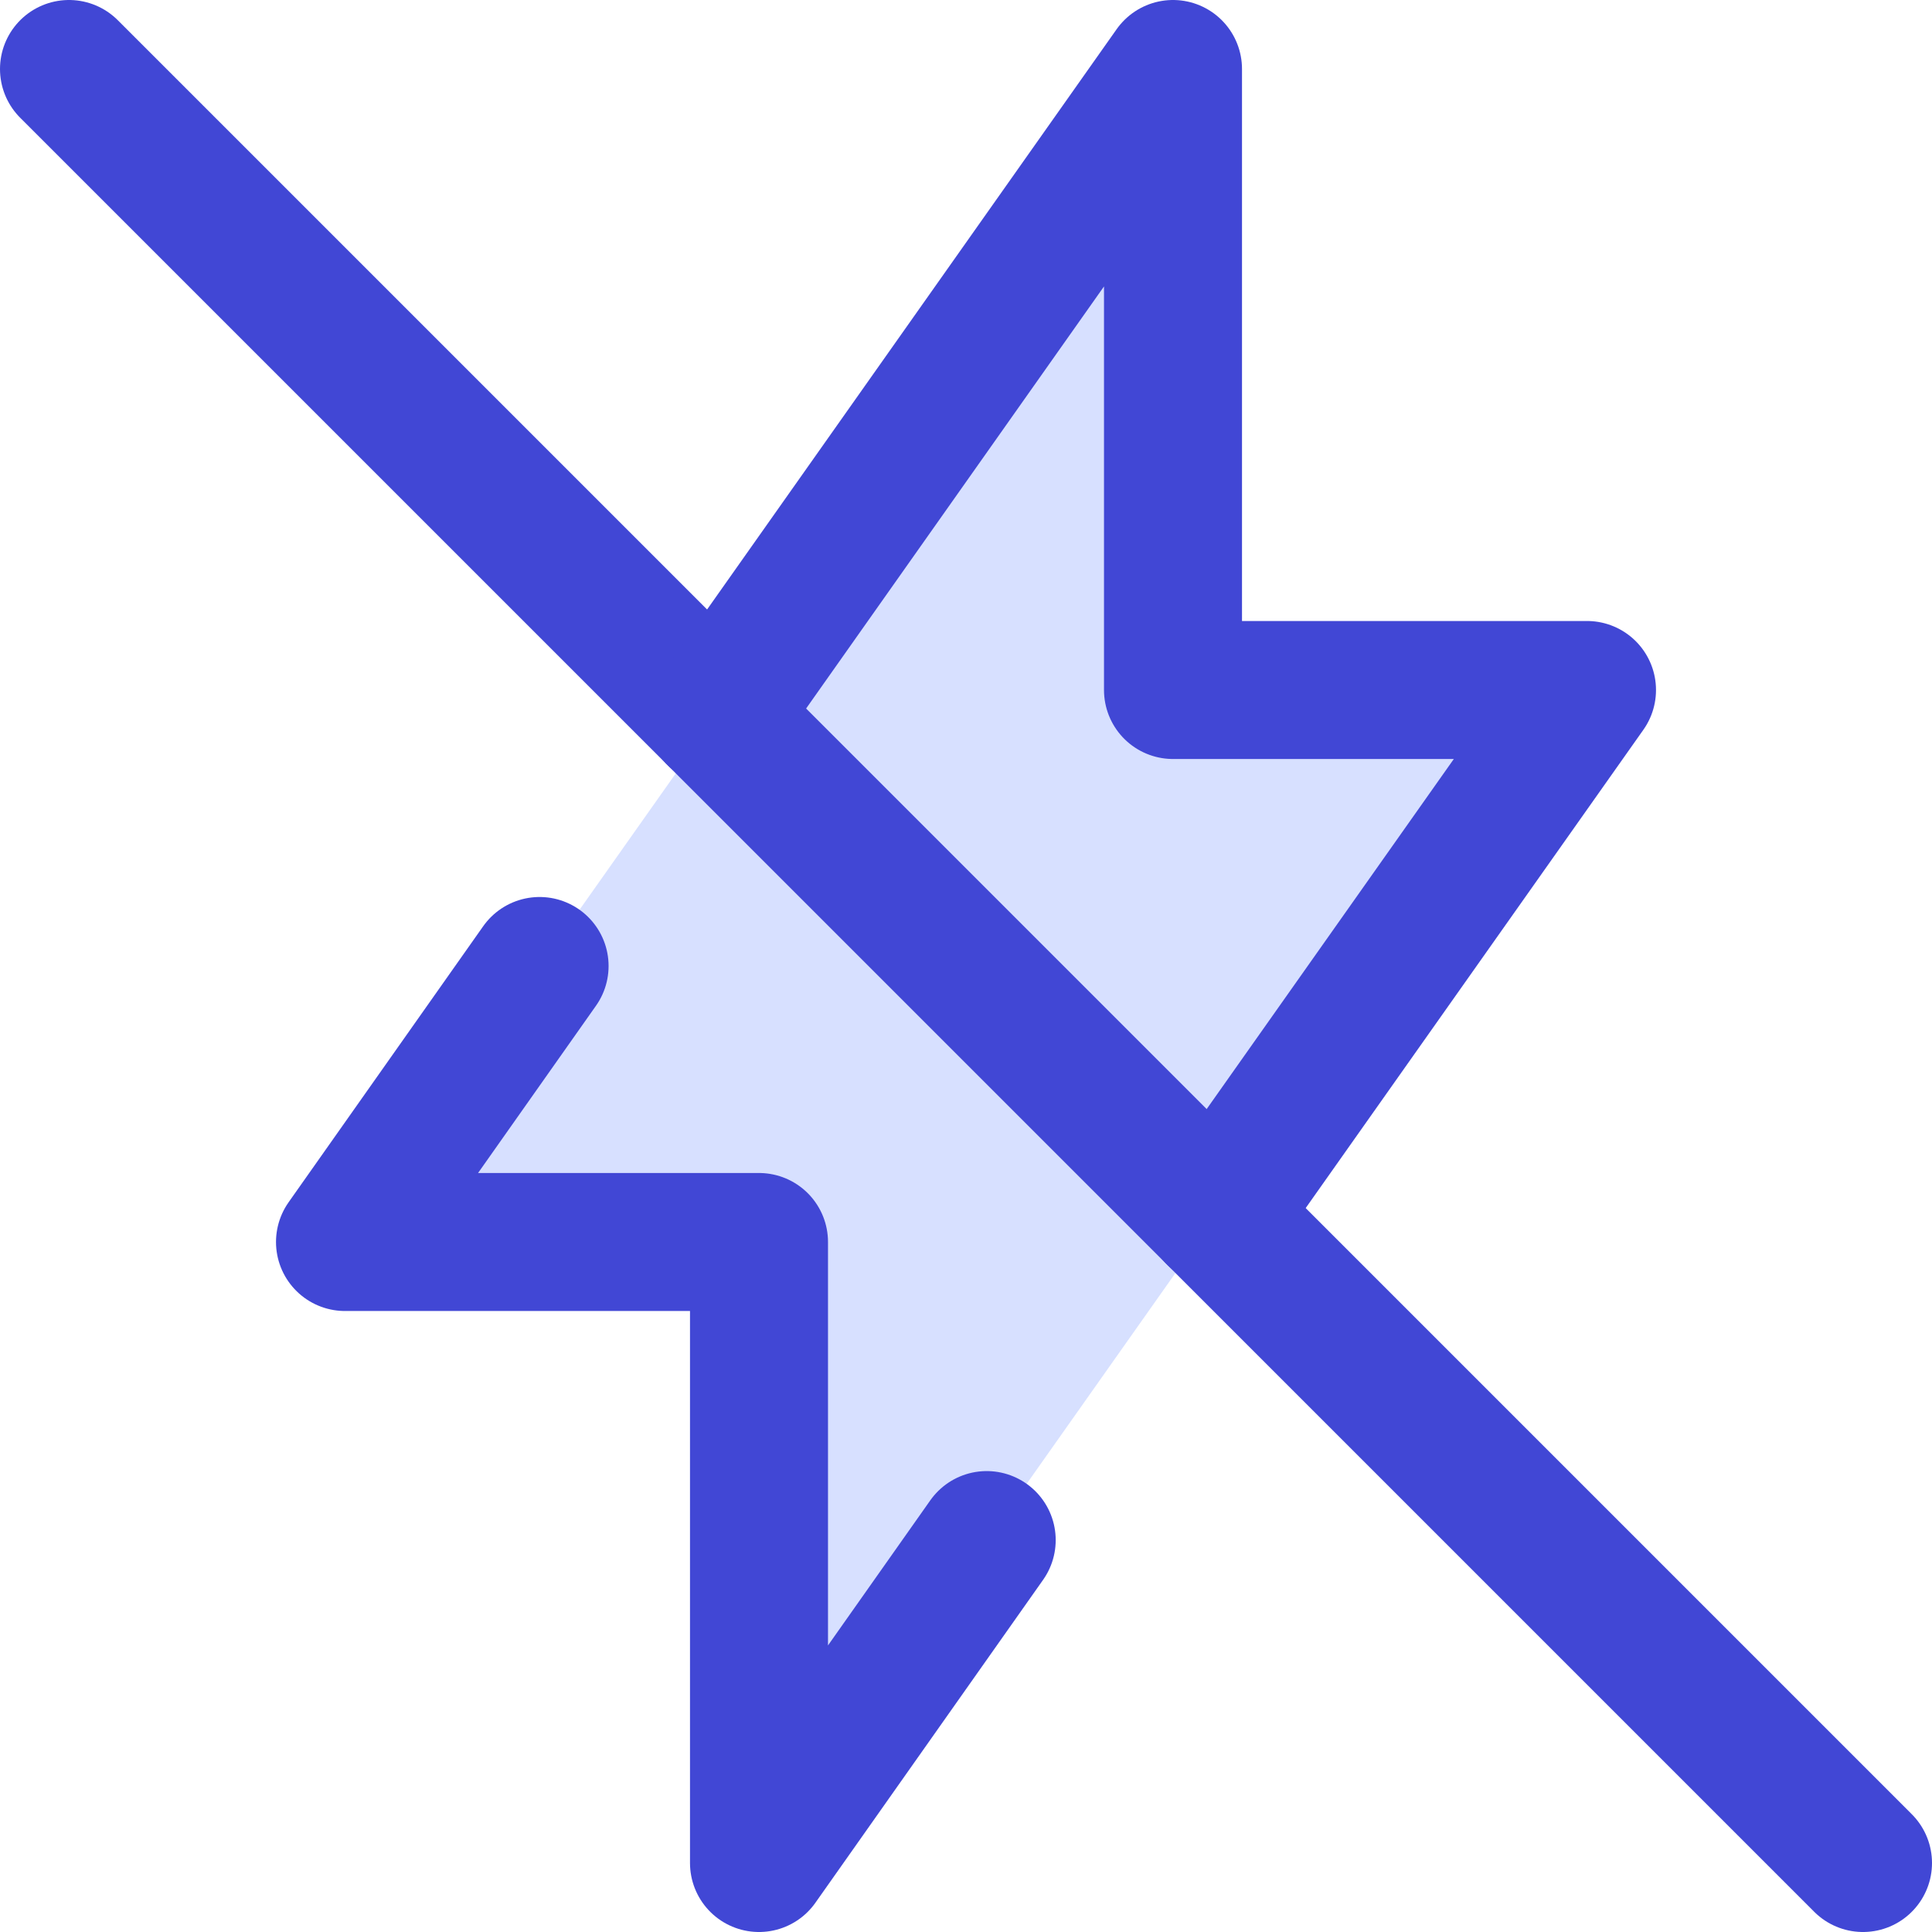 <svg xmlns="http://www.w3.org/2000/svg" fill="none" viewBox="0 0 14 14" id="Flash-Off--Streamline-Core"><desc>Flash Off Streamline Icon: https://streamlinehq.com</desc><g id="flash-off--flash-power-connect-charge-off-electricity-lightning"><path id="Vector" fill="#d7e0ff" d="M8.5 5V0.5L2.5 9h3v4.5l6 -8.5h-3Z" stroke-width="1"></path><path id="Vector_2" stroke="#4147d5" stroke-linecap="round" stroke-linejoin="round" d="m0.5 0.5 13 13" stroke-width="1"></path><path id="Vector_3" stroke="#4147d5" stroke-linecap="round" stroke-linejoin="round" d="M5.19 5.19 8.5 0.5V5h3L8.81 8.81" stroke-width="1"></path><path id="Vector_4" stroke="#4147d5" stroke-linecap="round" stroke-linejoin="round" d="M7.15 11.16 5.5 13.5V9h-3l1.41 -2" stroke-width="1"></path></g></svg>